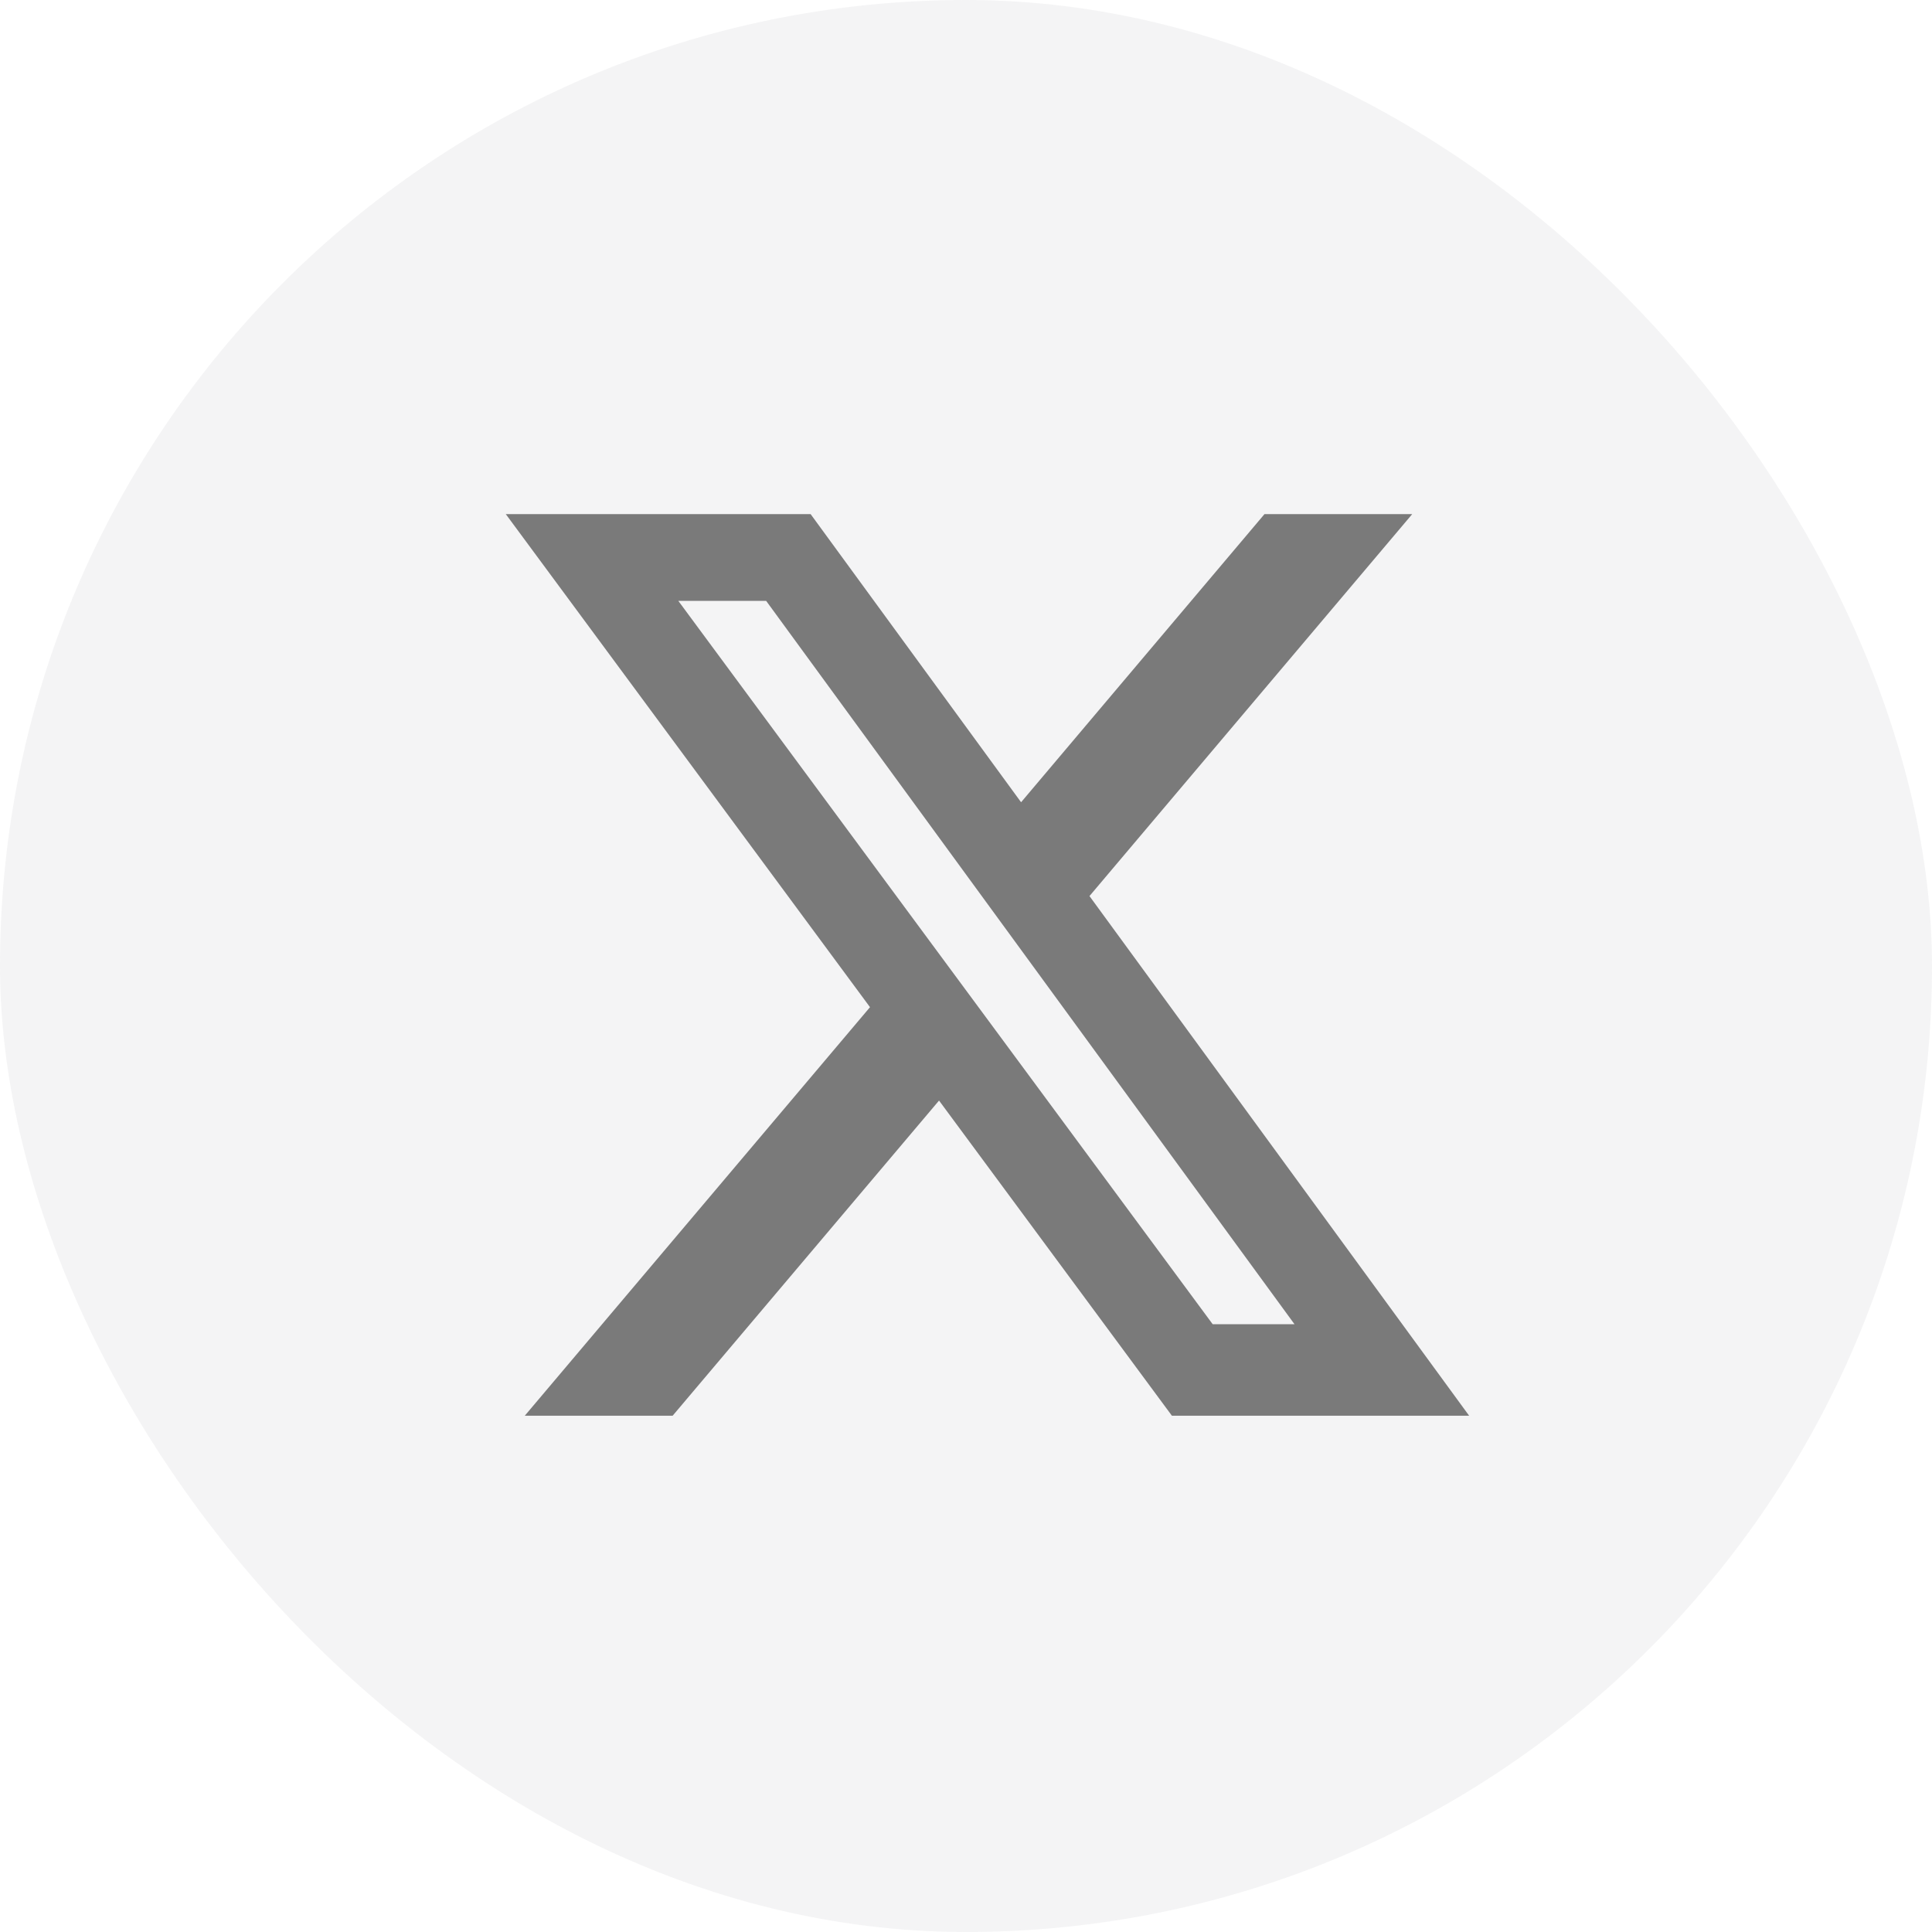 <svg width="45" height="45" viewBox="0 0 45 45" fill="none" xmlns="http://www.w3.org/2000/svg">
<rect width="45" height="45" rx="22.5" fill="#747480" fill-opacity="0.08"/>
<g opacity="0.5" clip-path="url(#clip0_1683_6114)">
<path d="M28.244 30.843H30.151L17.845 13.995H15.799L28.244 30.841V30.843ZM29.452 11.975H32.893L25.376 20.871L34.219 32.975H27.296L21.872 25.634L15.667 32.975H12.223L20.264 23.459L11.781 11.975H18.881L23.783 18.686L29.452 11.975Z" fill="black"/>
</g>
<defs>
<clipPath id="clip0_1683_6114">
<rect width="22.438" height="21" fill="white" transform="translate(11.781 11.975)"/>
</clipPath>
</defs>
</svg>
